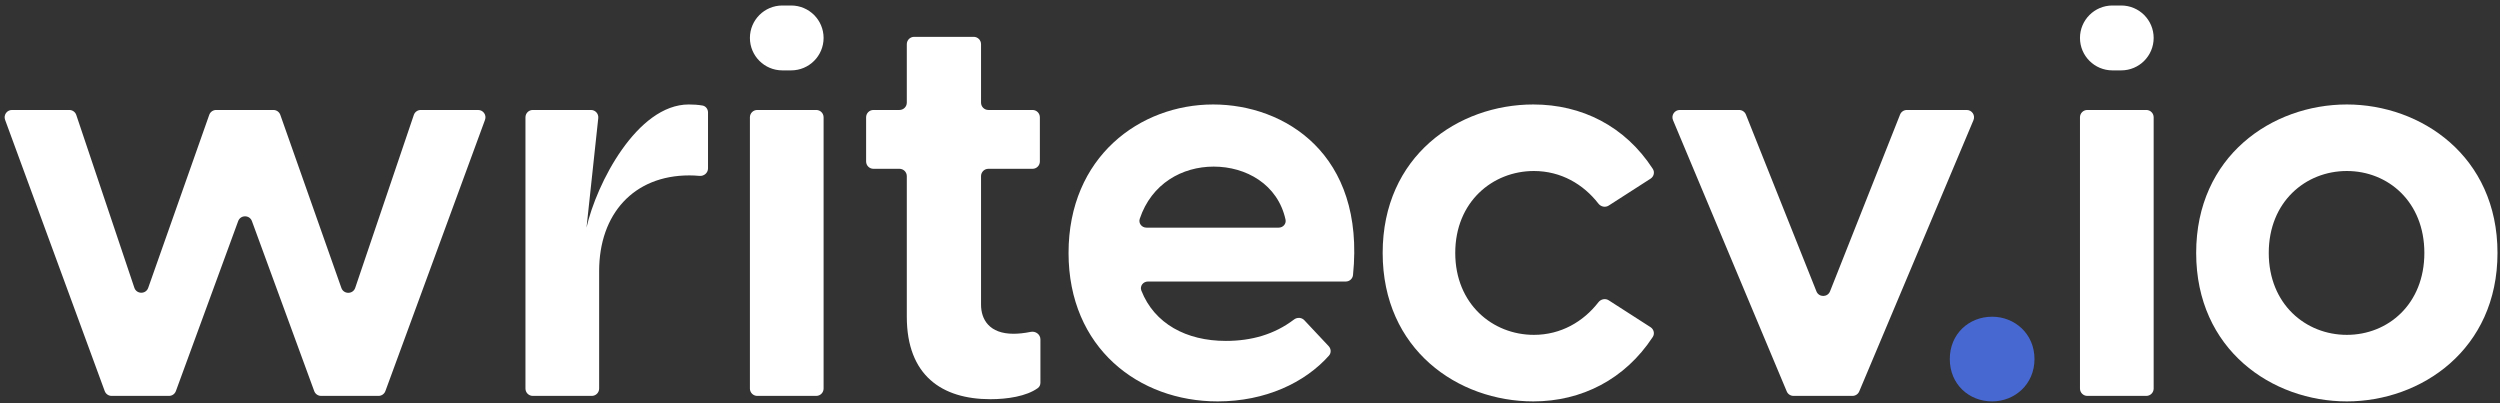 <svg width="341" height="55" viewBox="0 0 341 55" fill="none" xmlns="http://www.w3.org/2000/svg">
<rect x="0" y="0" width="341" height="55" fill="#333333" stroke="none"/>
<path d="M57.392 15C56.963 15 56.583 15.273 56.445 15.679L48.453 39.261C48.148 40.161 46.879 40.169 46.563 39.273L38.235 15.667C38.094 15.267 37.716 15 37.292 15H29.483C29.059 15 28.681 15.267 28.54 15.667L20.216 39.262C19.9 40.159 18.628 40.149 18.325 39.248L10.404 15.681C10.267 15.274 9.886 15 9.456 15H1.633C0.937 15 0.454 15.692 0.694 16.345L14.284 53.345C14.429 53.738 14.804 54 15.223 54H23.052C23.471 54 23.846 53.738 23.99 53.344L32.486 30.162C32.807 29.288 34.043 29.288 34.364 30.162L42.86 53.344C43.004 53.738 43.379 54 43.799 54H51.627C52.046 54 52.421 53.738 52.566 53.345L66.156 16.345C66.396 15.692 65.913 15 65.217 15H57.392Z" fill="white"/>
<path d="M93.948 14.25C86.898 14.25 81.35 25.05 80 31.05L81.604 16.107C81.667 15.516 81.204 15 80.61 15H72.673C72.12 15 71.673 15.448 71.673 16V34.5V53C71.673 53.552 72.12 54 72.673 54H80.723C81.275 54 81.723 53.552 81.723 53V36.975C81.723 29.175 86.448 23.925 94.023 23.925C94.511 23.925 94.955 23.947 95.403 23.991C96.018 24.052 96.573 23.587 96.573 22.97V15.331C96.573 14.872 96.261 14.466 95.808 14.391C95.19 14.288 94.588 14.25 93.948 14.25Z" fill="white"/>
<path d="M102.288 5.175C102.288 7.619 104.269 9.6 106.713 9.6H107.913C110.357 9.6 112.338 7.619 112.338 5.175C112.338 2.731 110.357 0.75 107.913 0.75H106.713C104.269 0.75 102.288 2.731 102.288 5.175ZM102.288 53C102.288 53.552 102.736 54 103.288 54H111.338C111.89 54 112.338 53.552 112.338 53V16C112.338 15.448 111.89 15 111.338 15H103.288C102.736 15 102.288 15.448 102.288 16V53Z" fill="white"/>
<path d="M138.238 45.525C134.938 45.525 133.813 43.575 133.813 41.55V24.025C133.813 23.473 134.26 23.025 134.813 23.025H140.838C141.39 23.025 141.838 22.577 141.838 22.025V16C141.838 15.448 141.39 15 140.838 15H134.813C134.26 15 133.813 14.552 133.813 14V6.025C133.813 5.473 133.365 5.025 132.813 5.025H124.688C124.135 5.025 123.688 5.473 123.688 6.025V14C123.688 14.552 123.24 15 122.688 15H119.138C118.585 15 118.138 15.448 118.138 16V22.025C118.138 22.577 118.585 23.025 119.138 23.025H122.688C123.24 23.025 123.688 23.473 123.688 24.025V43.2C123.688 51.225 128.488 54.45 135.088 54.45C137.383 54.45 140.002 54.063 141.566 52.929C141.796 52.763 141.913 52.488 141.913 52.205V46.289C141.913 45.614 141.254 45.131 140.592 45.267C139.677 45.455 138.852 45.525 138.238 45.525Z" fill="white"/>
<path d="M165.475 14.25C155.5 14.25 145.75 21.375 145.75 34.5C145.75 47.475 155.35 54.75 166.075 54.75C172.593 54.75 177.973 52.207 181.268 48.511C181.598 48.14 181.573 47.581 181.233 47.219L177.908 43.677C177.541 43.285 176.931 43.257 176.503 43.582C173.816 45.623 170.696 46.5 167.2 46.5C161.821 46.5 157.457 44.154 155.681 39.638C155.441 39.026 155.92 38.4 156.578 38.4H183.568C184.072 38.4 184.5 38.017 184.551 37.516C186.235 20.985 175.203 14.25 165.475 14.25ZM165.55 22.725C169.952 22.725 174.288 25.133 175.346 29.95C175.474 30.531 175.006 31.05 174.411 31.05H156.377C155.735 31.05 155.258 30.452 155.462 29.843C157.07 25.038 161.246 22.725 165.55 22.725Z" fill="white"/>
<path d="M209.146 54.75C215.741 54.75 221.65 51.736 225.434 45.97C225.73 45.519 225.587 44.919 225.134 44.627L219.428 40.96C218.967 40.663 218.357 40.796 218.021 41.23C215.974 43.873 212.908 45.675 209.221 45.675C203.596 45.675 198.496 41.475 198.496 34.5C198.496 27.525 203.596 23.325 209.221 23.325C212.908 23.325 215.974 25.128 218.021 27.77C218.357 28.204 218.967 28.337 219.428 28.04L225.138 24.37C225.59 24.079 225.733 23.482 225.441 23.032C221.657 17.199 215.745 14.25 209.146 14.25C198.872 14.25 188.596 21.3 188.596 34.5C188.596 47.7 198.872 54.75 209.146 54.75Z" fill="white"/>
<path d="M243.71 53.387C243.866 53.758 244.229 54 244.632 54H252.678C253.08 54 253.444 53.759 253.6 53.388L269.182 16.388C269.46 15.729 268.976 15 268.261 15H260.096C259.686 15 259.318 15.25 259.167 15.632L249.618 39.736C249.285 40.577 248.095 40.579 247.76 39.738L238.143 15.63C237.991 15.249 237.624 15 237.214 15H229.121C228.406 15 227.922 15.728 228.198 16.387L243.71 53.387Z" fill="white"/>
<path d="M271.728 54.75C274.803 54.75 277.503 52.425 277.503 48.975C277.503 45.525 274.803 43.2 271.728 43.2C268.578 43.2 265.953 45.525 265.953 48.975C265.953 52.425 268.578 54.75 271.728 54.75Z" fill="#4868D1"/>
<path d="M283.709 5.175C283.709 7.619 285.69 9.6 288.134 9.6H289.334C291.778 9.6 293.759 7.619 293.759 5.175C293.759 2.731 291.778 0.75 289.334 0.75H288.134C285.69 0.75 283.709 2.731 283.709 5.175ZM283.709 53C283.709 53.552 284.157 54 284.709 54H292.759C293.311 54 293.759 53.552 293.759 53V16C293.759 15.448 293.311 15 292.759 15H284.709C284.157 15 283.709 15.448 283.709 16V53Z" fill="white"/>
<path d="M320.108 54.75C330.233 54.75 340.658 47.7 340.658 34.5C340.658 21.3 330.233 14.25 320.108 14.25C309.908 14.25 299.558 21.3 299.558 34.5C299.558 47.7 309.908 54.75 320.108 54.75ZM320.108 45.675C314.483 45.675 309.458 41.475 309.458 34.5C309.458 27.525 314.483 23.325 320.108 23.325C325.733 23.325 330.683 27.525 330.683 34.5C330.683 41.475 325.733 45.675 320.108 45.675Z" fill="white"/>
</svg>
